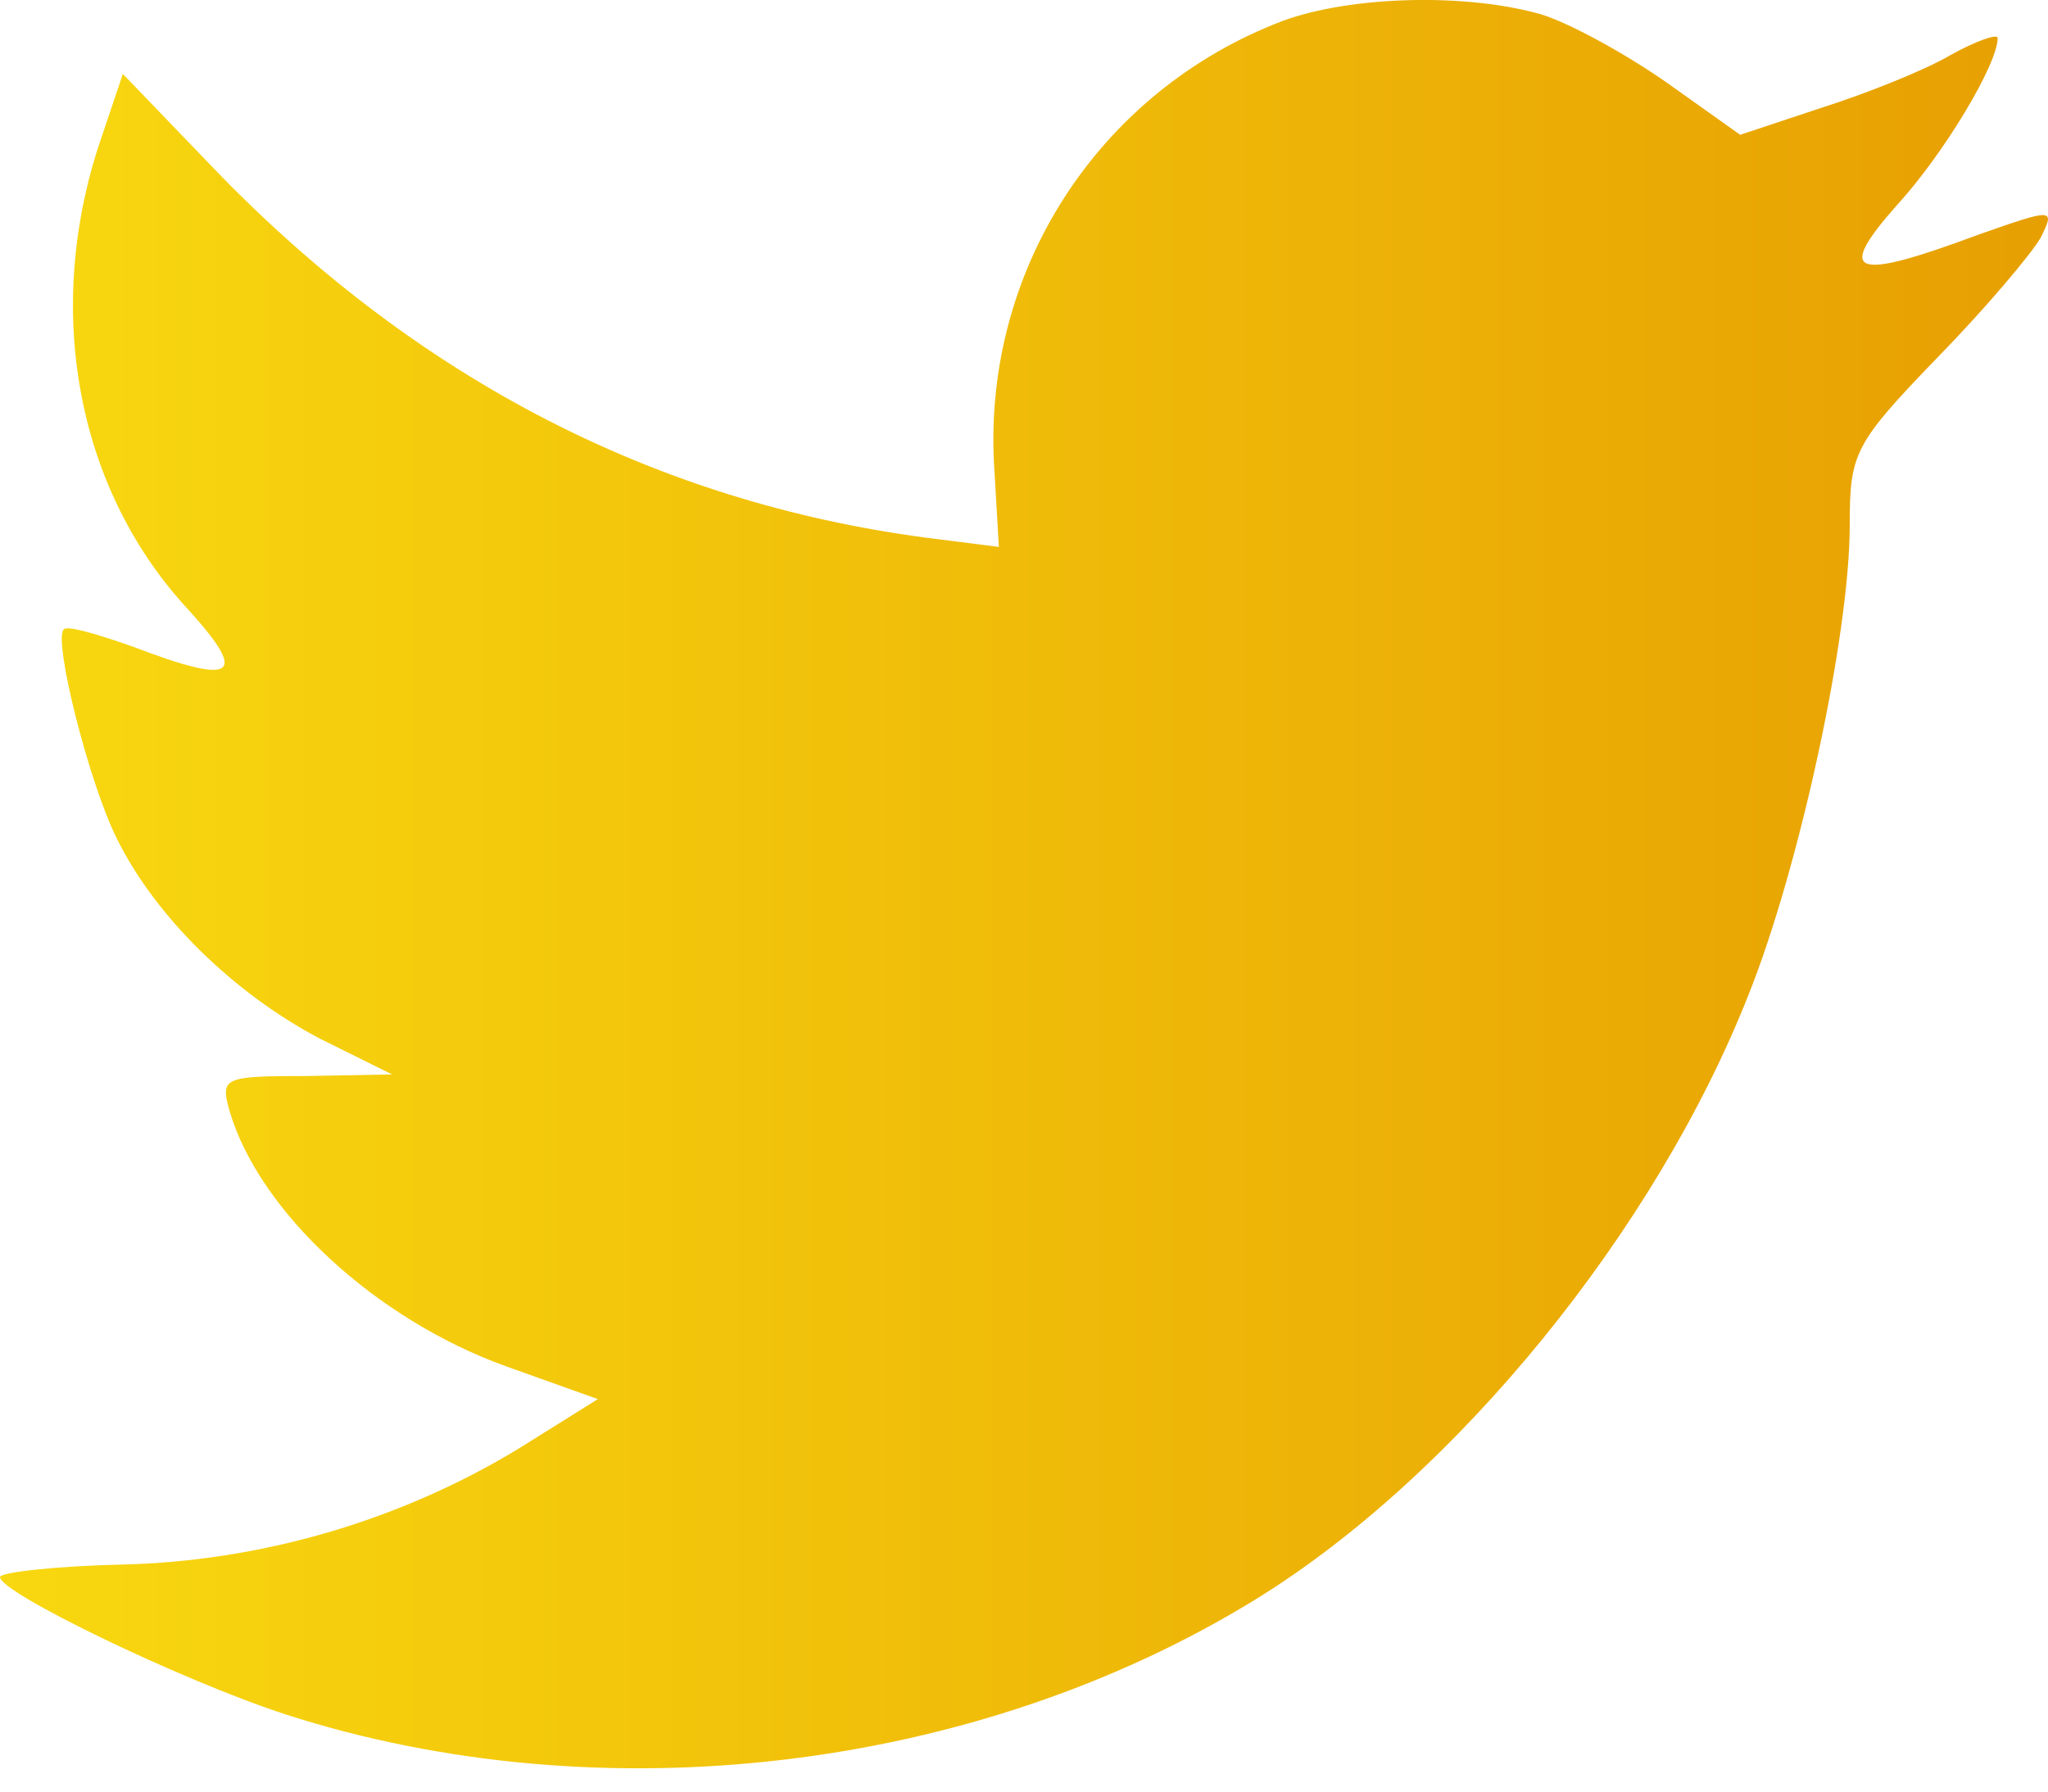 <svg height="42" viewBox="0 0 48 42" width="48" xmlns="http://www.w3.org/2000/svg" xmlns:xlink="http://www.w3.org/1999/xlink"><linearGradient id="a" x1="0%" x2="100%" y1="50%" y2="50%"><stop offset="0" stop-color="#f8d810"/><stop offset="1" stop-color="#e79f02"/></linearGradient><path d="m23.307 14.028.104 1.793-1.734-.22c-6.312-.842-11.827-3.696-16.509-8.489l-2.289-2.379-.59 1.756c-1.249 3.915-.451 8.05 2.15 10.831 1.387 1.537 1.075 1.756-1.318.842-.832-.293-1.561-.512-1.63-.403-.243.256.59 3.586 1.249 4.903.902 1.83 2.74 3.623 4.752 4.684l1.699.842-2.012.037c-1.942 0-2.012.037-1.803.805.694 2.379 3.434 4.903 6.486 6.001l2.15.768-1.873 1.171c-2.775 1.683-6.035 2.635-9.295 2.708-1.561.037-2.844.183-2.844.293 0 .366 4.231 2.415 6.694 3.22 7.387 2.379 16.162 1.354 22.752-2.708 4.682-2.891 9.364-8.636 11.549-14.198 1.179-2.964 2.358-8.38 2.358-10.978 0-1.683.104-1.903 2.046-3.915 1.145-1.171 2.22-2.452 2.428-2.818.347-.695.312-.695-1.457-.073-2.948 1.098-3.364.951-1.908-.695 1.075-1.171 2.358-3.293 2.358-3.915 0-.11-.52.073-1.11.403-.624.366-2.012.915-3.052 1.244l-1.873.622-1.699-1.208c-.936-.659-2.254-1.391-2.948-1.61-1.769-.512-4.474-.439-6.069.146-4.335 1.647-7.075 5.891-6.763 10.539 0 0-.312-4.647 0 0z" fill="url(#a)" fill-rule="evenodd" transform="translate(0 -3)"/></svg>